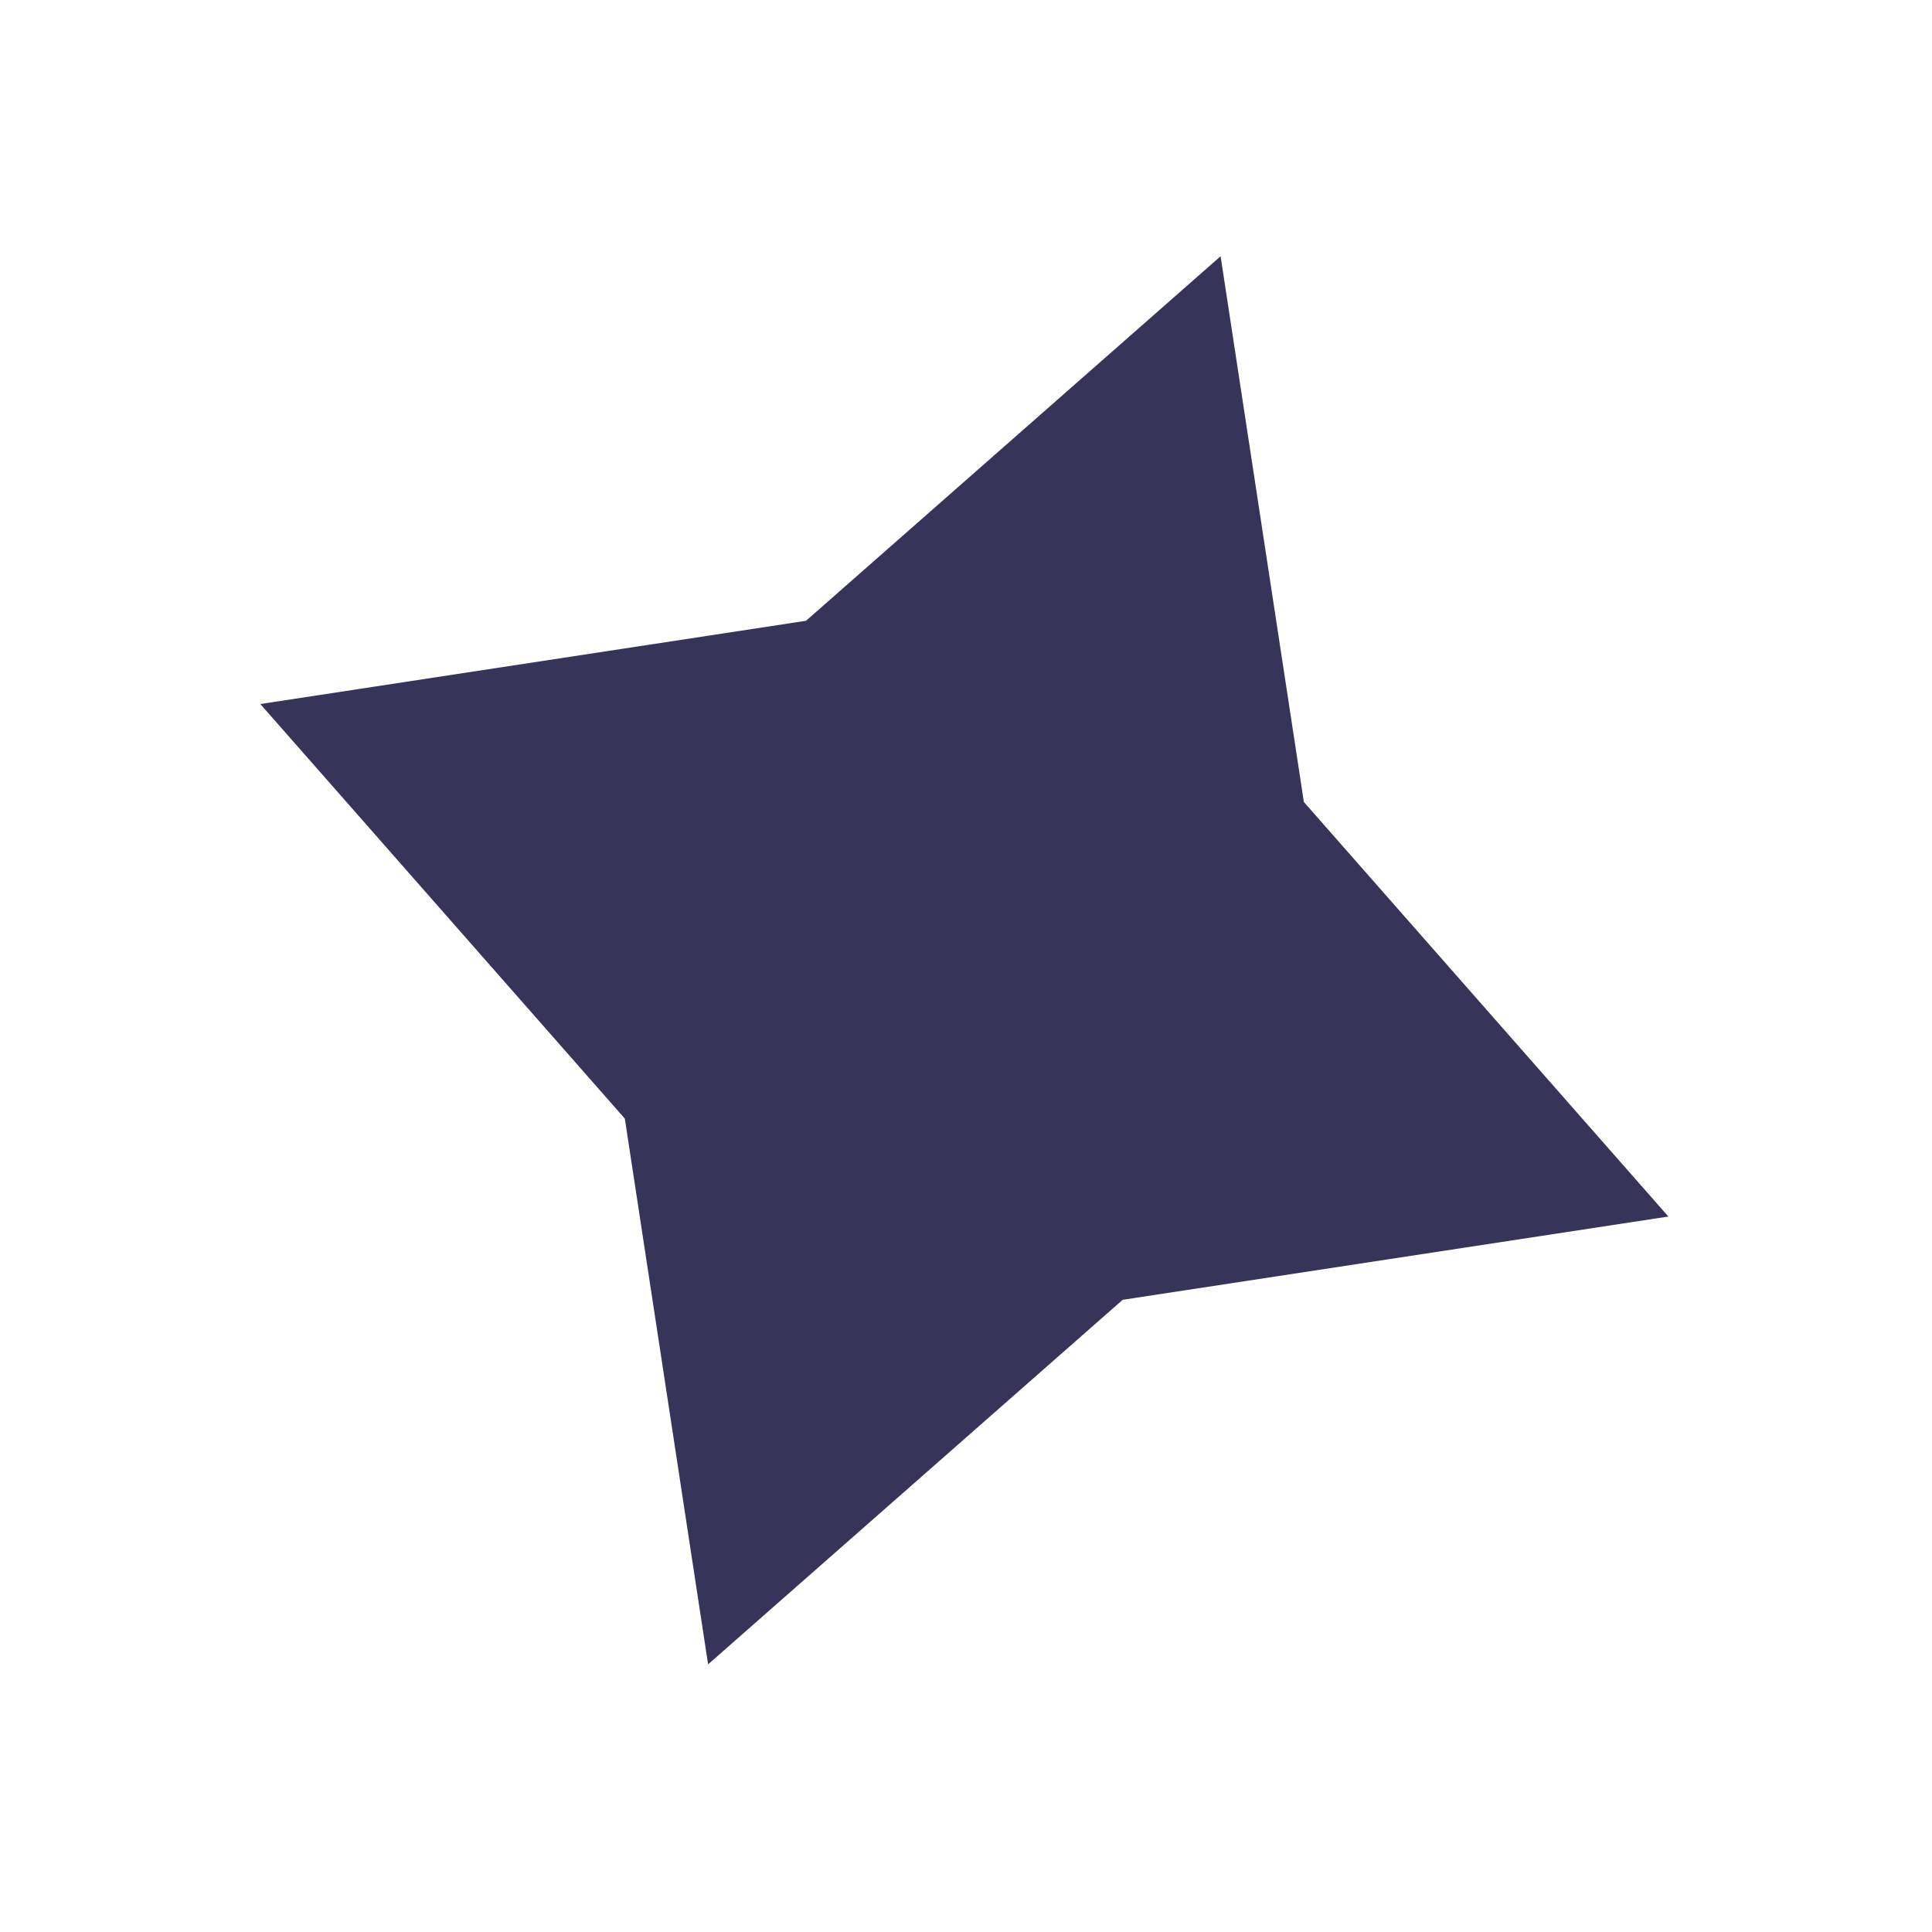 <svg width="108" height="108" viewBox="0 0 108 108" xmlns="http://www.w3.org/2000/svg">
    <path d="M68.232 14.324 45.057 34.702l-30.505 4.654 20.376 23.175 4.655 30.507L62.758 72.66l30.506-4.655-20.377-23.174z" fill="#363458" fill-rule="evenodd"/>
</svg>
